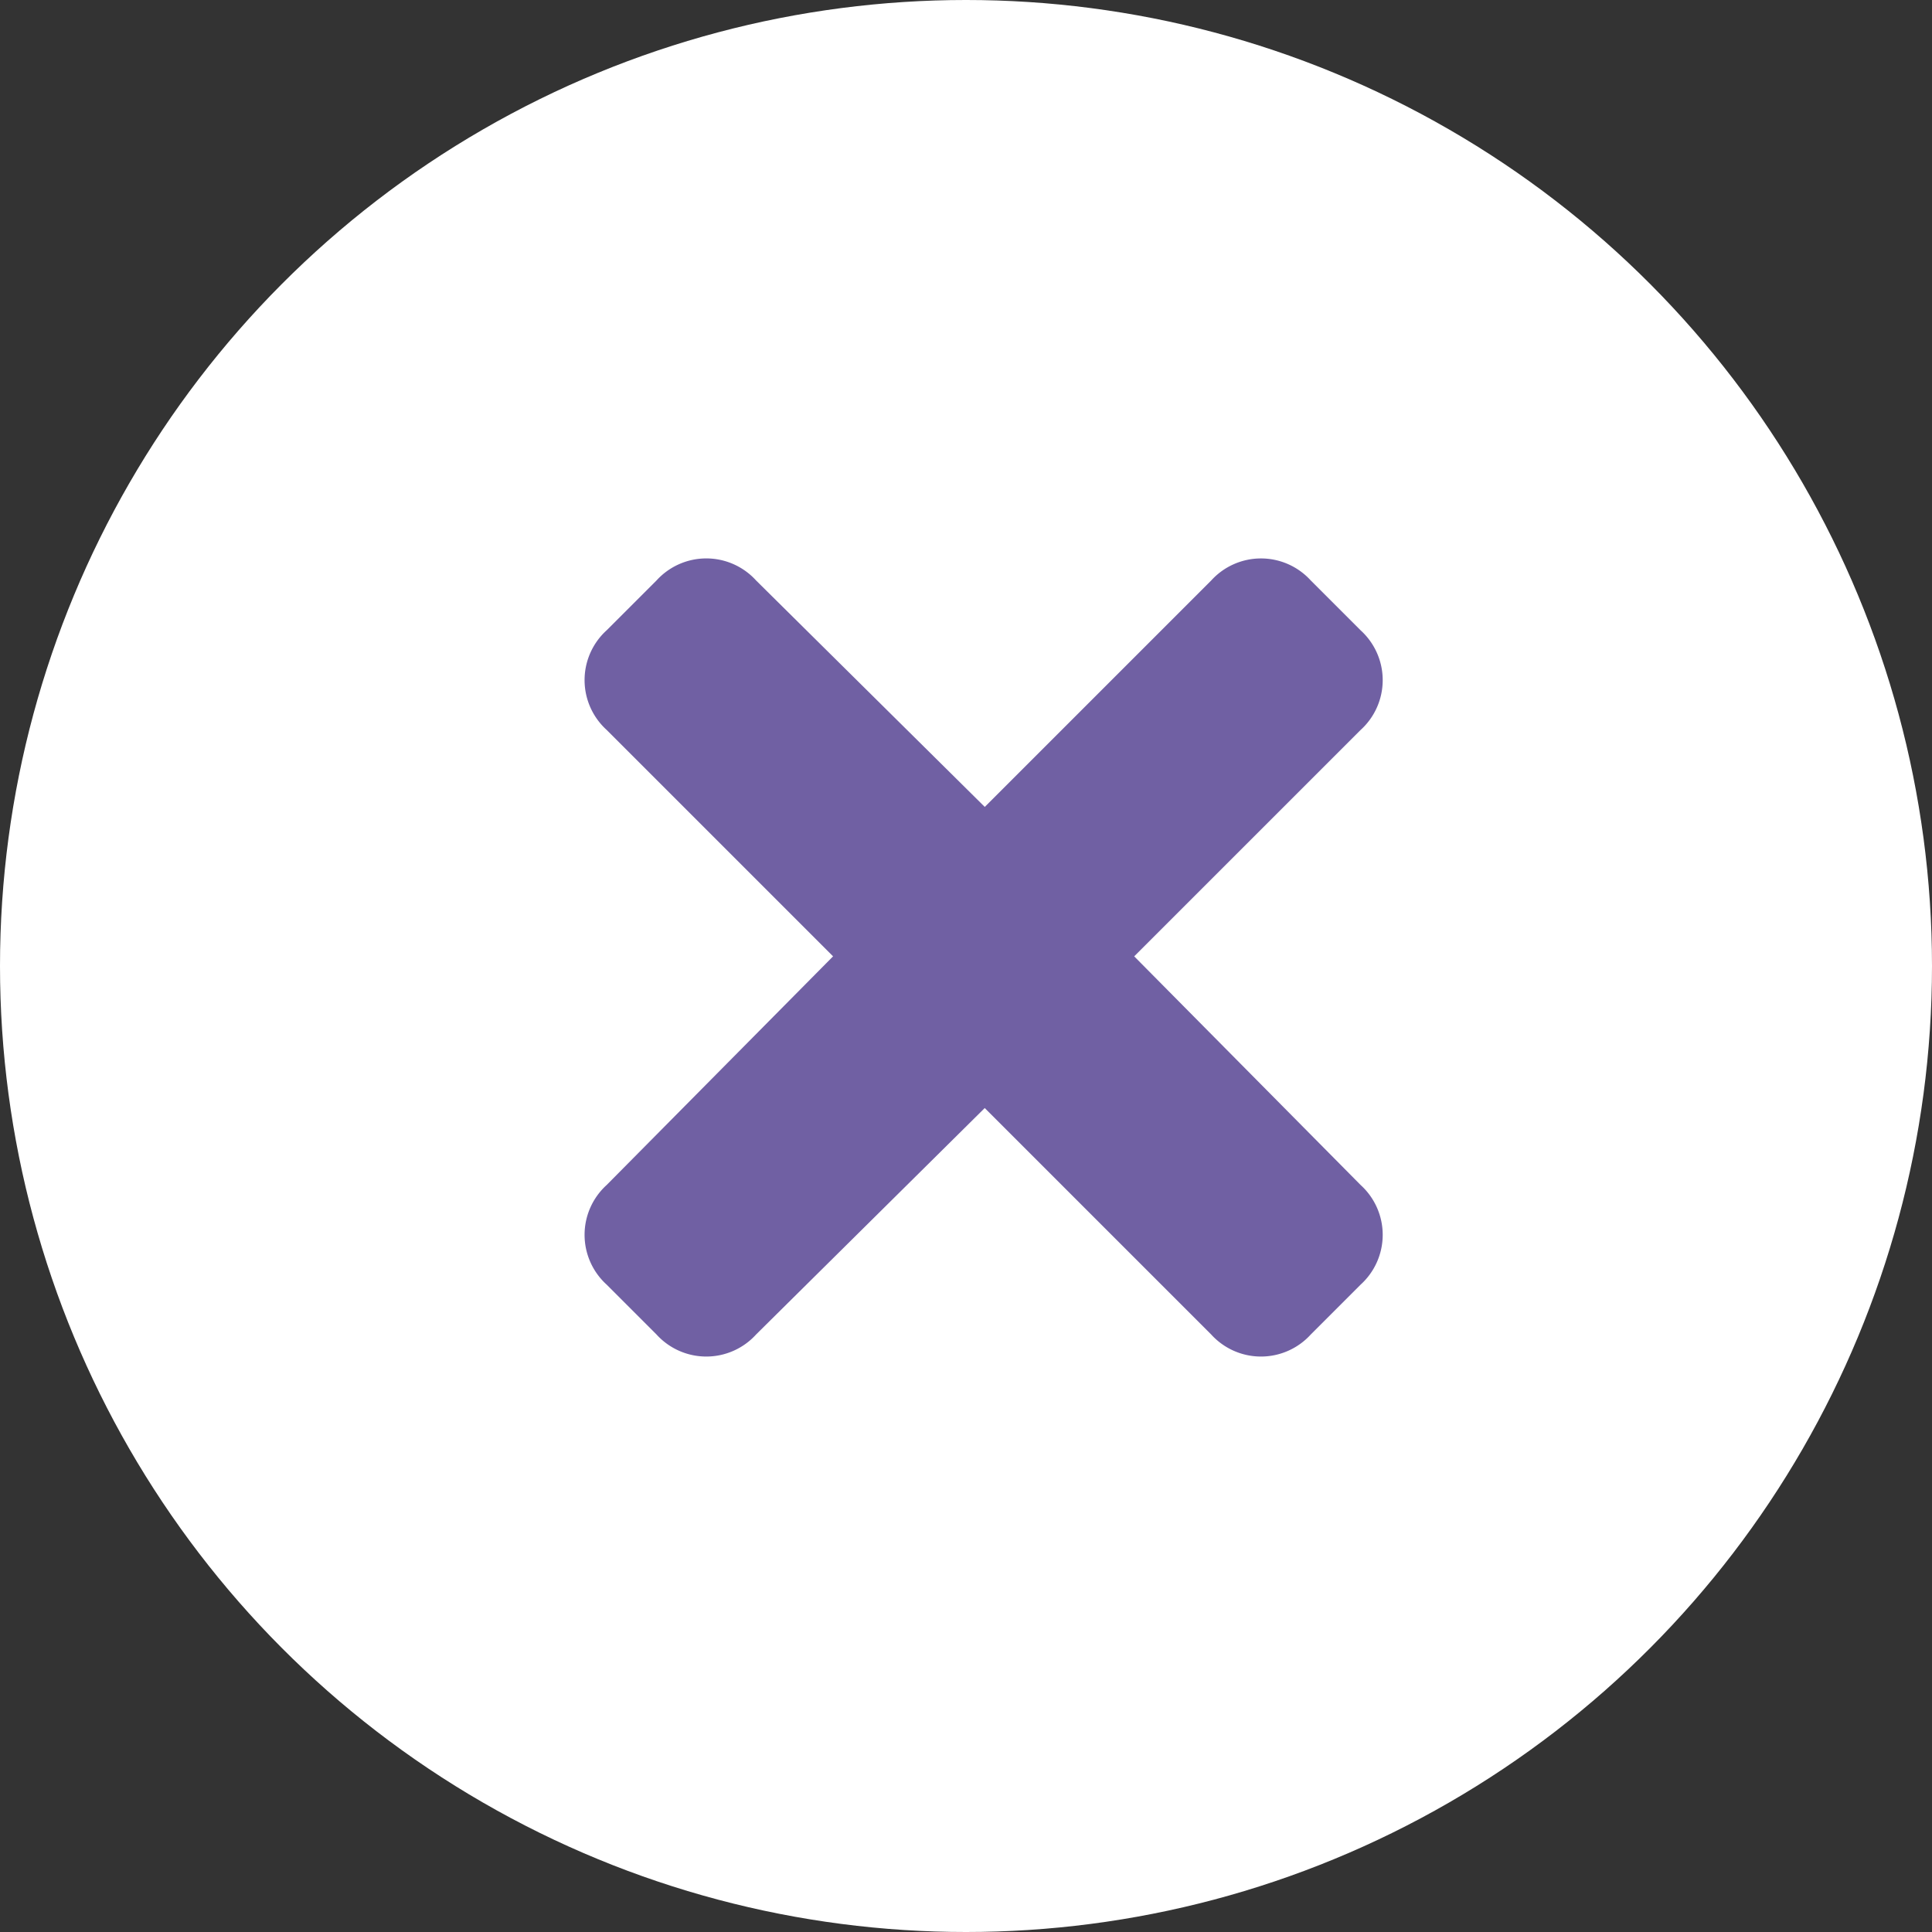 <svg width="50" height="50" fill="none" xmlns="http://www.w3.org/2000/svg"><rect width="100%" height="100%" fill="#333333" stroke="none"/><circle cx="25" cy="25" r="25" fill="#fff"/><path d="m29.353 24.75 5.86 5.918a1.74 1.74 0 0 1 0 2.578l-1.29 1.29a1.74 1.74 0 0 1-2.578 0l-5.86-5.86-5.917 5.86a1.74 1.74 0 0 1-2.578 0l-1.29-1.29a1.74 1.74 0 0 1 0-2.578l5.86-5.918-5.86-5.86a1.74 1.74 0 0 1 0-2.578l1.29-1.289a1.74 1.74 0 0 1 2.578 0l5.918 5.86 5.86-5.86a1.74 1.74 0 0 1 2.577 0l1.29 1.29a1.74 1.74 0 0 1 0 2.578l-5.86 5.859Z" fill="#7060A3"/></svg>